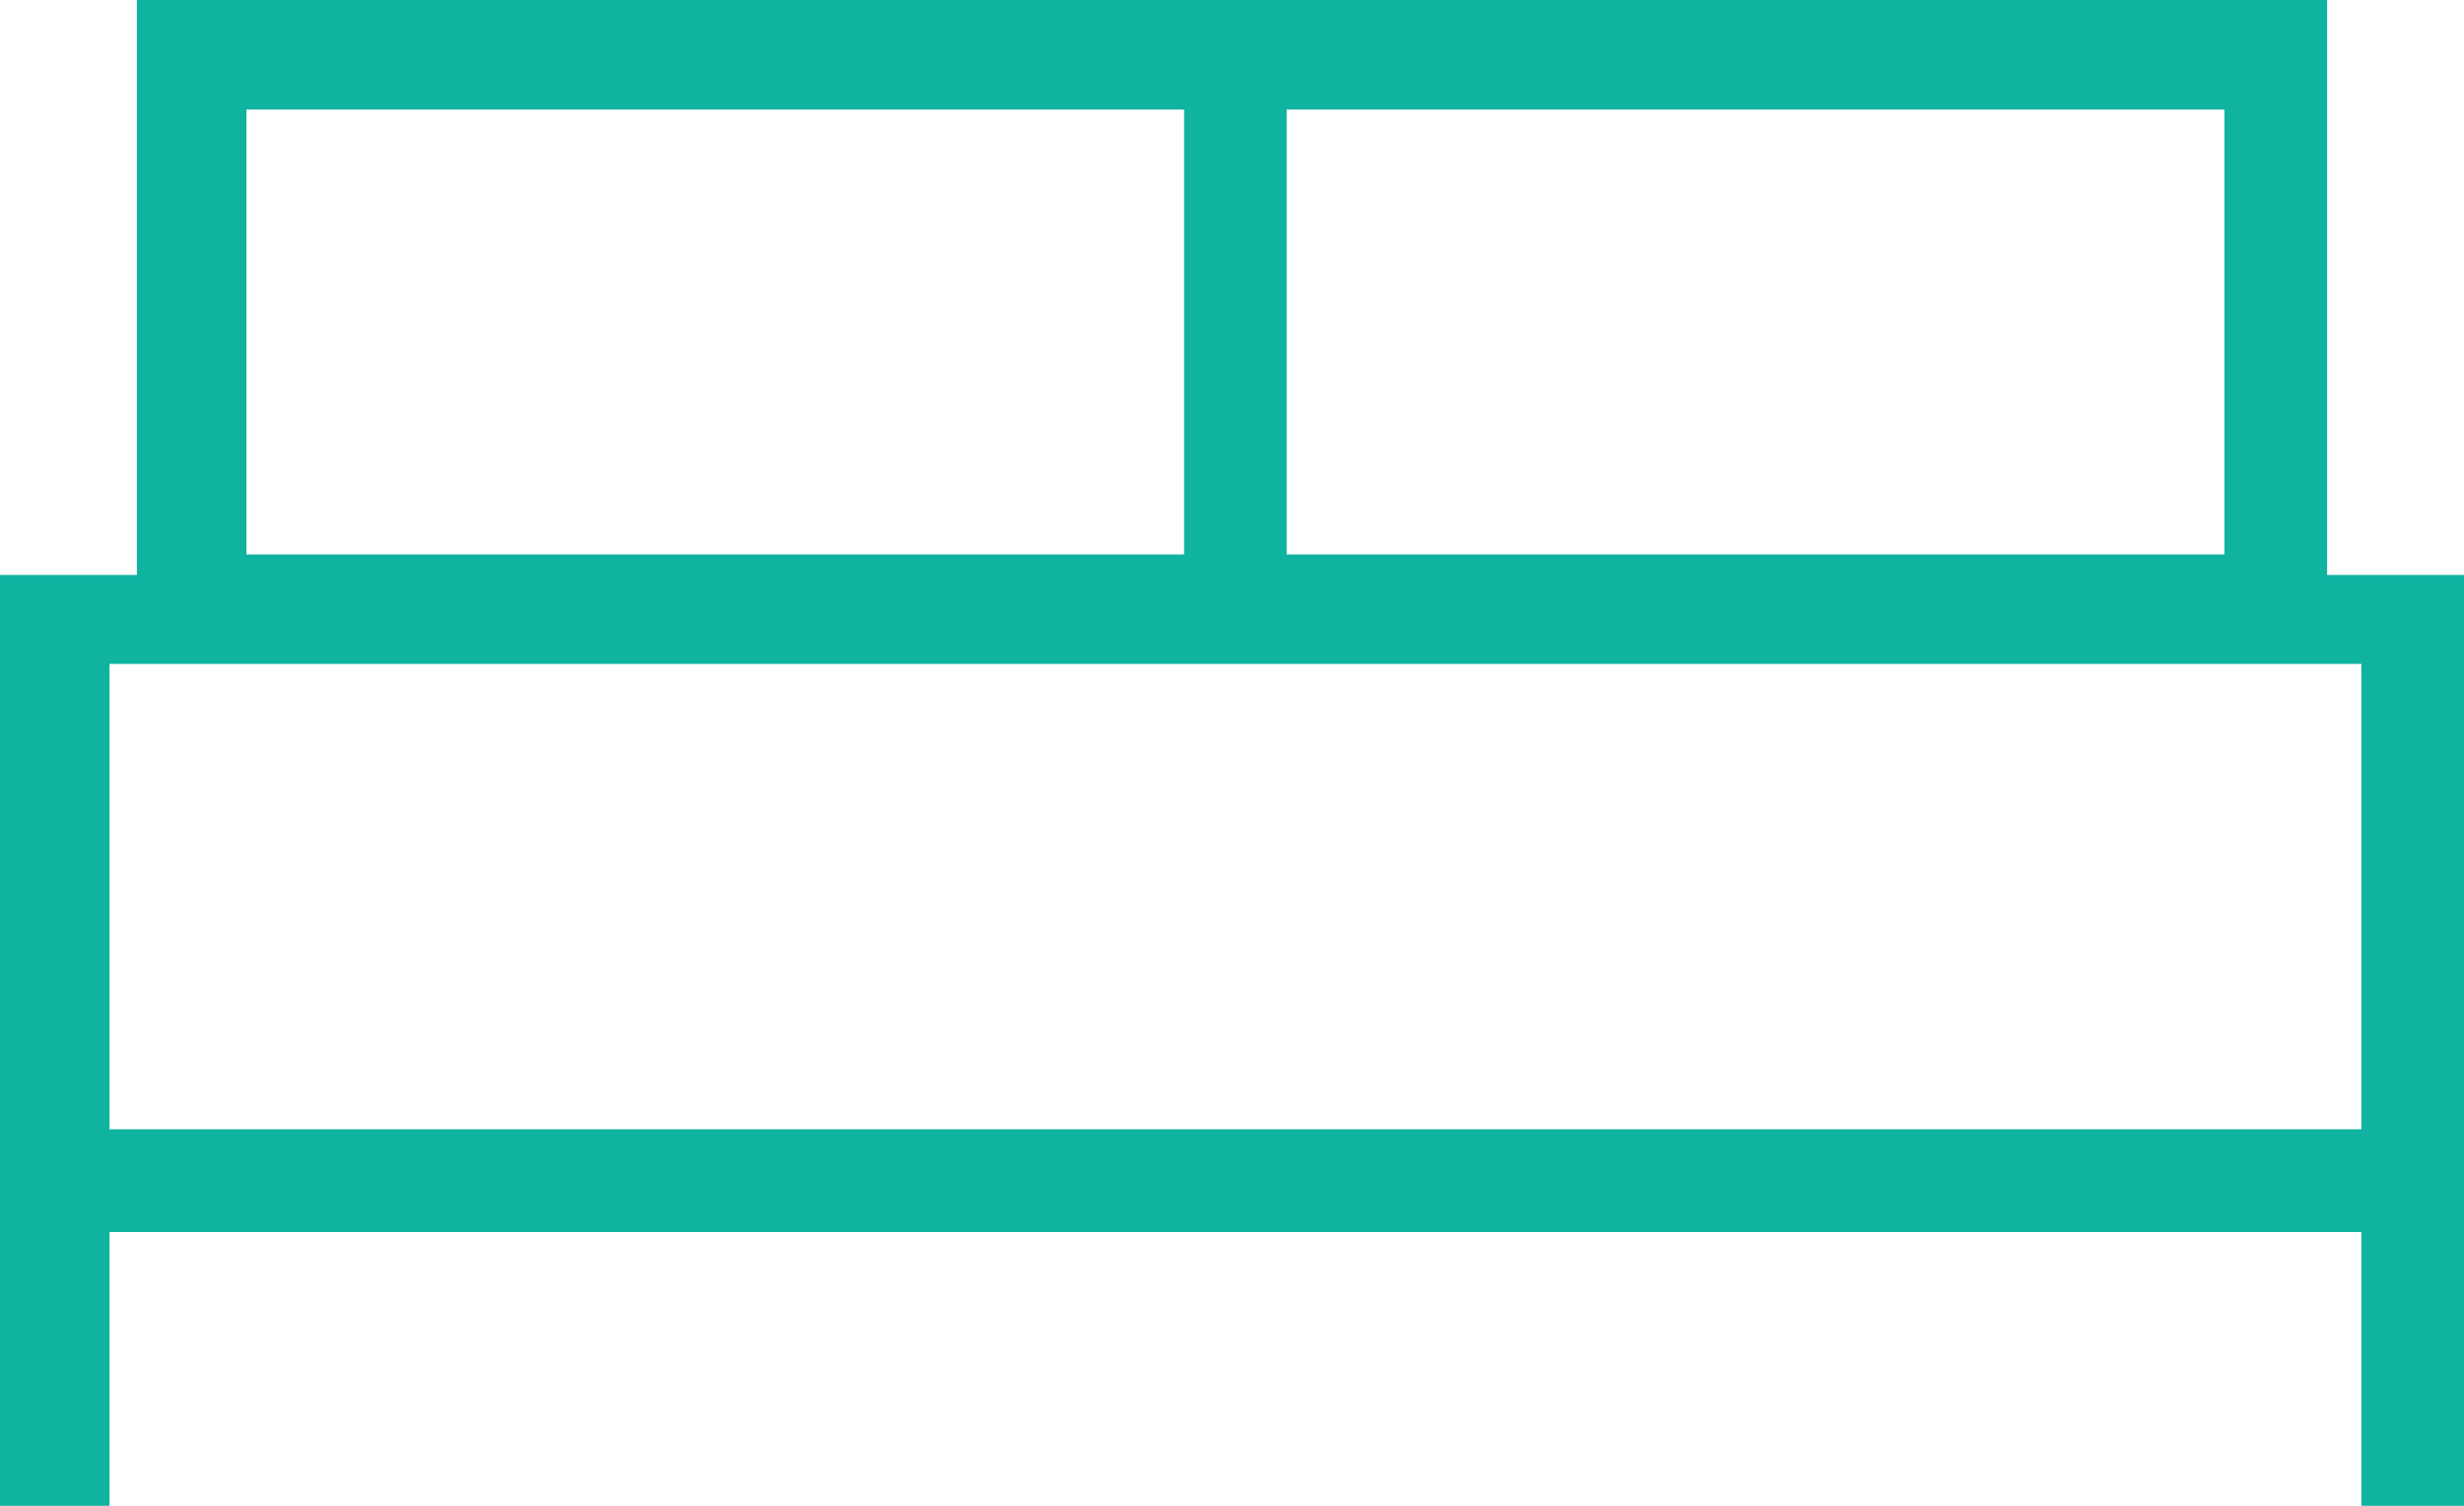 <?xml version="1.0" encoding="utf-8"?>
<!-- Generator: Adobe Illustrator 23.1.0, SVG Export Plug-In . SVG Version: 6.00 Build 0)  -->
<svg version="1.1" id="レイヤー_1" xmlns="http://www.w3.org/2000/svg" xmlns:xlink="http://www.w3.org/1999/xlink" x="0px"
	 y="0px" viewBox="0 0 36 22" style="enable-background:new 0 0 36 22;" xml:space="preserve">
<path d="M0,22V8.4h2V0h32v8.4h2V22h-1.5v-4H1.6v4H0z M18.8,8.1h13.7V1.6H18.8V8.1z M3.6,8.1h13.7V1.6H3.6V8.1z M1.6,16.5h32.9V9.7
	H1.6V16.5z M34.5,16.5H1.6H34.5z" fill="#10b3a0"/>
</svg>

